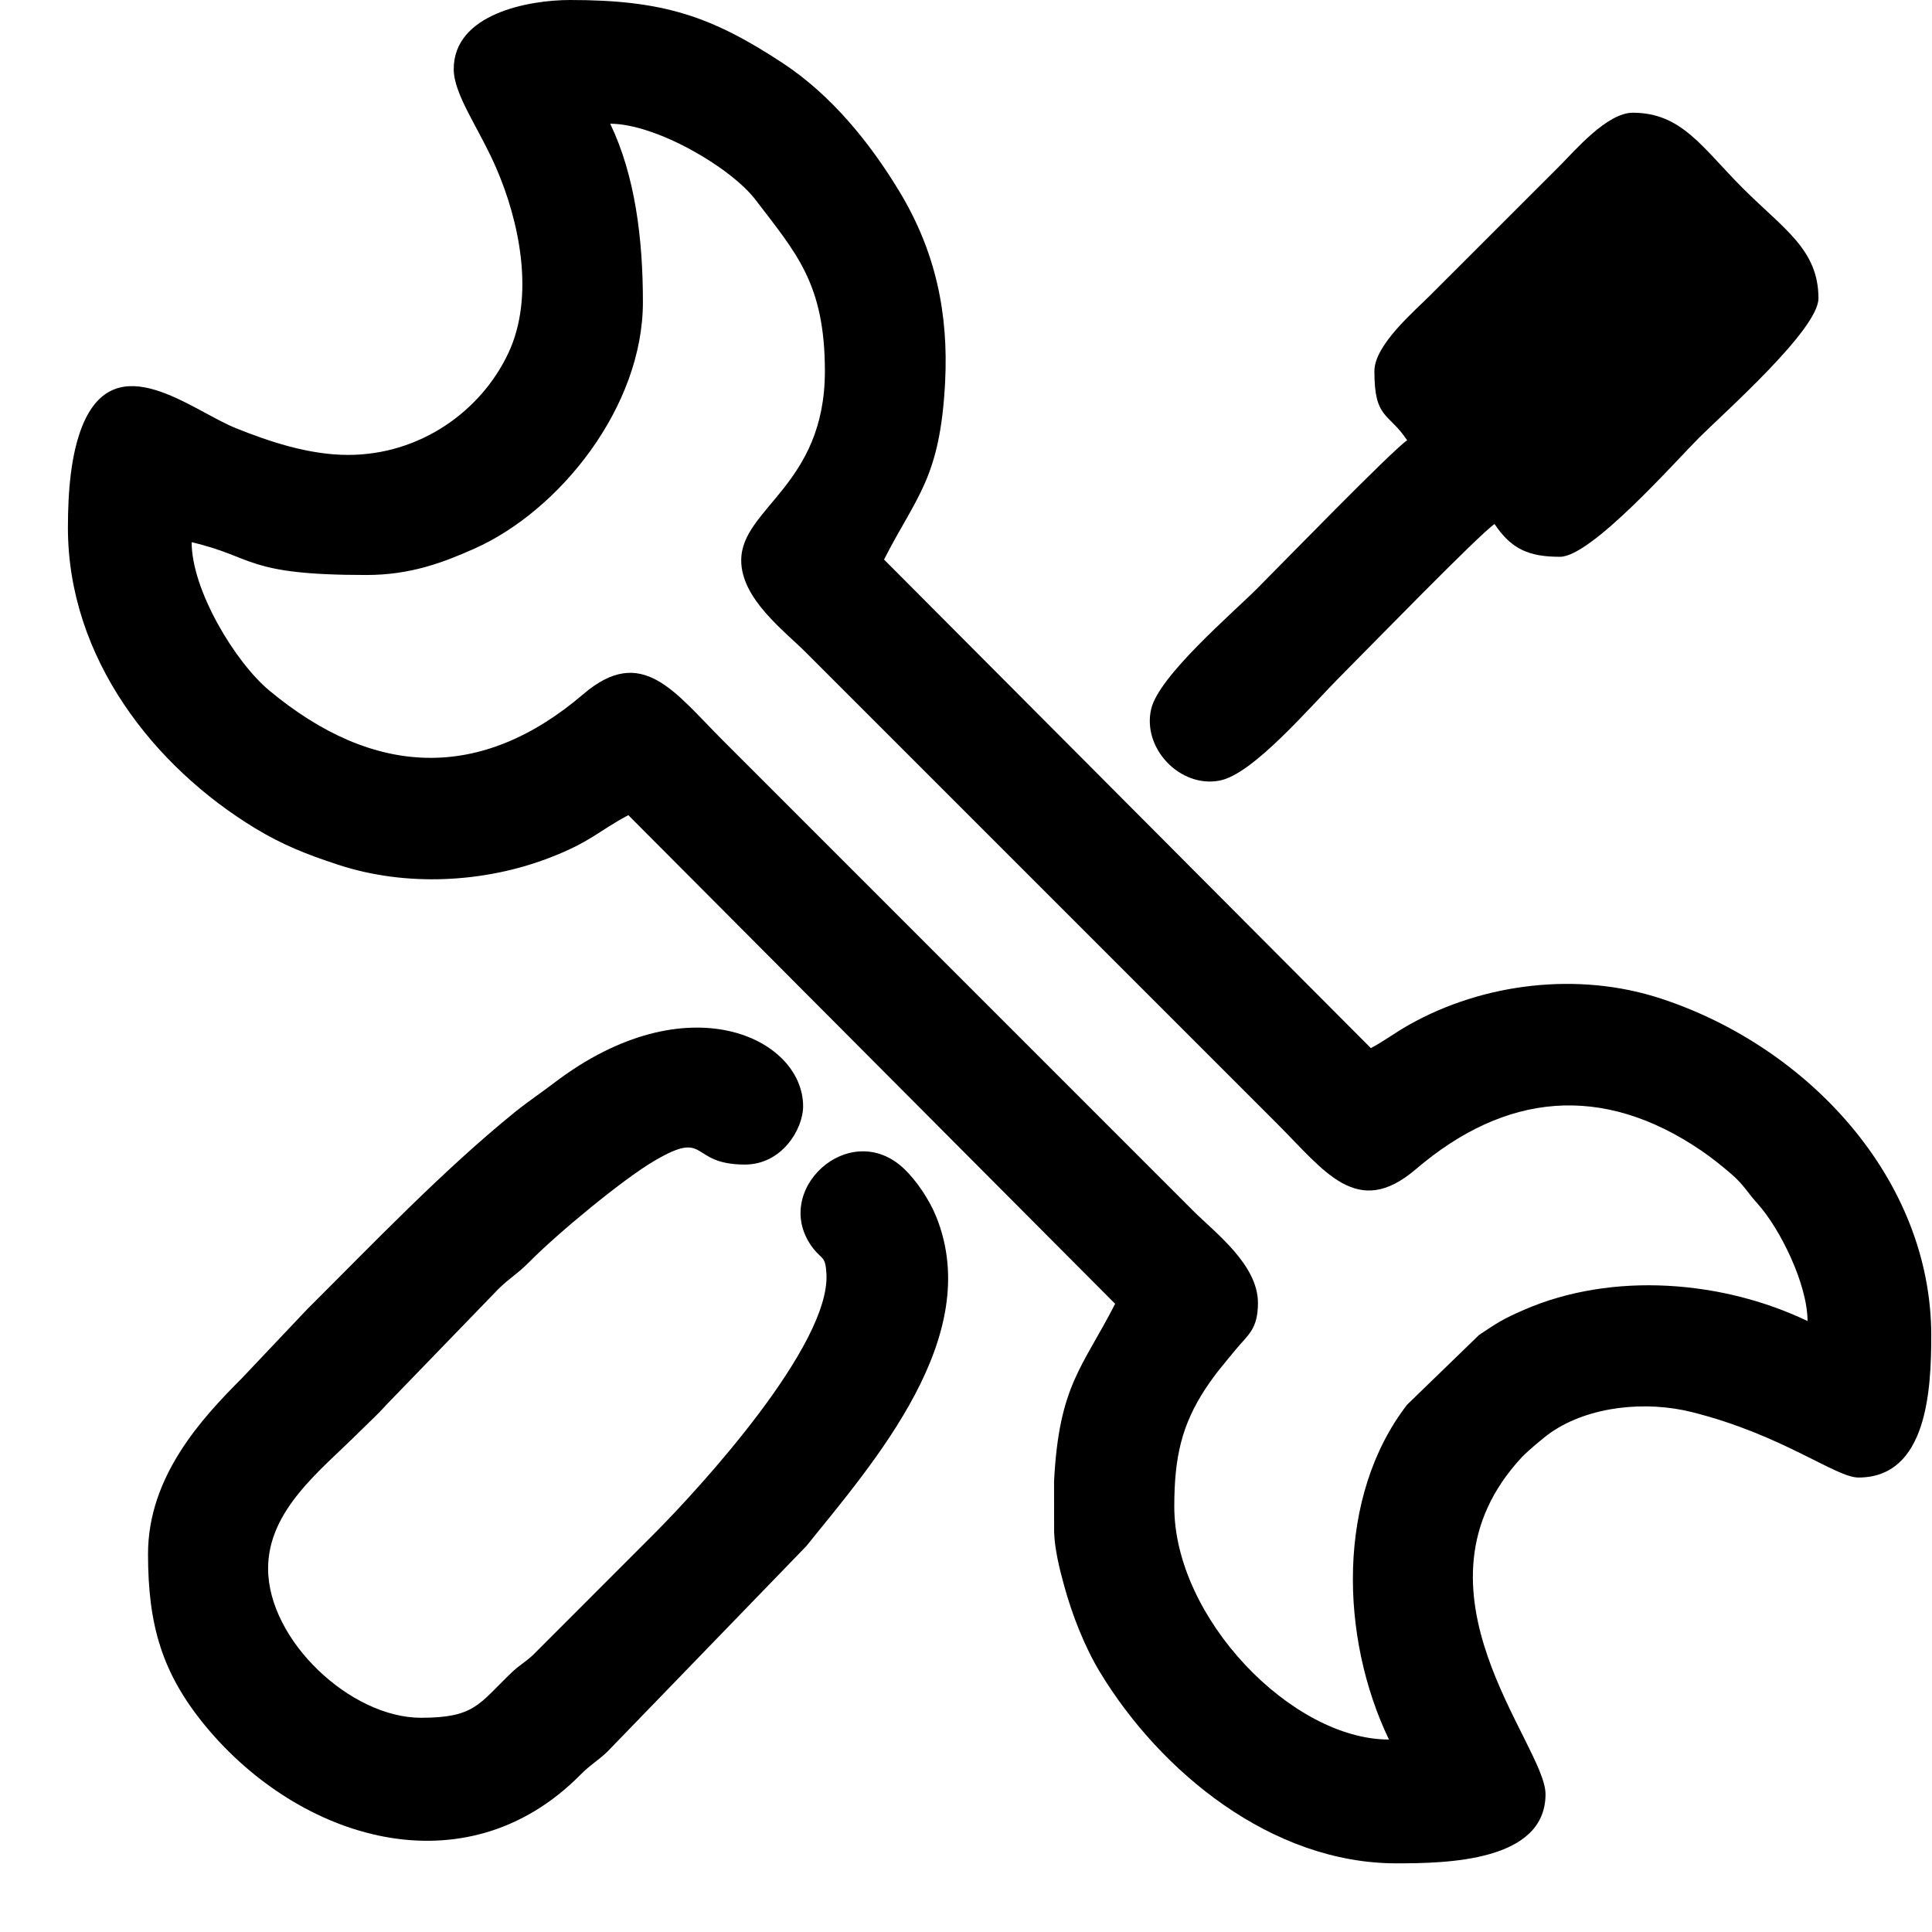 <svg width="26" height="26" viewBox="0 0 26 26" fill="none" xmlns="http://www.w3.org/2000/svg">
<g clip-path="url(#clip0_2075_1359)">
<path fill-rule="evenodd" clip-rule="evenodd" d="M8.212 1.665C8.824 1.665 9.834 2.25 10.171 2.693C10.714 3.406 11.101 3.816 11.101 4.995C11.101 6.535 9.975 6.837 9.975 7.542C9.975 8.058 10.555 8.49 10.844 8.779L17.186 15.121C17.824 15.759 18.263 16.41 19.051 15.737C20.258 14.704 21.563 14.577 22.896 15.485C23.028 15.575 23.186 15.7 23.308 15.807C23.467 15.946 23.515 16.046 23.652 16.198C23.959 16.538 24.325 17.288 24.325 17.778C23.195 17.236 21.706 17.104 20.503 17.63C20.219 17.754 20.153 17.8 19.906 17.964L18.936 18.904C17.983 20.139 18.031 22.032 18.692 23.41C17.384 23.41 15.803 21.774 15.803 20.276C15.803 19.609 15.903 19.177 16.223 18.688C16.36 18.48 16.479 18.346 16.629 18.163C16.789 17.967 16.929 17.894 16.929 17.534C16.929 17.018 16.349 16.586 16.06 16.297L9.718 9.954C9.08 9.317 8.641 8.666 7.853 9.339C6.47 10.522 5.03 10.464 3.622 9.291C3.165 8.91 2.579 7.942 2.579 7.297C3.438 7.497 3.292 7.738 4.93 7.738C5.524 7.738 5.961 7.572 6.387 7.382C7.528 6.874 8.652 5.48 8.652 4.065C8.652 3.214 8.548 2.366 8.212 1.665ZM6.106 0.93C6.106 1.276 6.447 1.726 6.68 2.266C6.984 2.968 7.204 3.98 6.841 4.752C6.474 5.534 5.653 6.122 4.685 6.122C4.139 6.122 3.595 5.93 3.181 5.765C2.581 5.527 1.556 4.635 1.109 5.729C0.953 6.114 0.914 6.621 0.914 7.101C0.914 8.858 2.077 10.323 3.433 11.146C3.796 11.366 4.117 11.496 4.556 11.639C5.47 11.938 6.513 11.878 7.373 11.552C7.953 11.332 8.045 11.188 8.456 10.97L15.007 17.546C14.567 18.408 14.252 18.638 14.185 19.934L14.186 20.619C14.193 20.845 14.258 21.111 14.316 21.322C14.429 21.74 14.601 22.169 14.802 22.502C15.616 23.846 17.114 25.076 18.791 25.076C19.464 25.076 20.799 25.054 20.799 24.145C20.799 23.476 18.832 21.386 20.478 19.613C20.558 19.528 20.776 19.343 20.875 19.275C21.393 18.92 22.153 18.851 22.759 19.001C23.984 19.305 24.702 19.884 25.01 19.884C25.934 19.884 25.99 18.707 25.99 17.974C25.99 15.866 24.329 14.085 22.348 13.437C21.237 13.073 19.959 13.23 18.965 13.79C18.761 13.904 18.641 14.003 18.448 14.105L11.897 7.53C12.337 6.668 12.652 6.438 12.719 5.142C12.766 4.219 12.592 3.383 12.102 2.574C11.704 1.916 11.187 1.281 10.541 0.854C9.571 0.214 8.92 -0 7.673 -0C7.113 -0 6.106 0.186 6.106 0.93Z" fill="black"/>
<path fill-rule="evenodd" clip-rule="evenodd" d="M1.992 20.913C1.992 21.873 2.182 22.521 2.764 23.227C4.028 24.759 6.255 25.453 7.808 23.887C7.95 23.743 8.037 23.705 8.176 23.571L10.85 20.808C11.768 19.67 13.247 17.987 12.601 16.378C12.506 16.142 12.333 15.888 12.169 15.731C11.435 15.029 10.346 16.037 10.948 16.806C11.059 16.948 11.11 16.902 11.122 17.146C11.17 18.104 9.438 20.006 8.788 20.656L7.172 22.273C7.053 22.383 6.997 22.4 6.877 22.516C6.442 22.935 6.385 23.117 5.665 23.117C4.715 23.117 3.608 22.073 3.608 21.109C3.608 20.319 4.322 19.783 4.821 19.284C4.948 19.157 5.071 19.049 5.188 18.917L6.705 17.349C6.857 17.199 6.967 17.141 7.123 16.983C7.499 16.602 8.375 15.876 8.801 15.625C9.542 15.188 9.262 15.672 10.024 15.672C10.528 15.672 10.808 15.189 10.808 14.889C10.808 13.967 9.247 13.208 7.456 14.574C7.26 14.723 7.113 14.818 6.923 14.971C5.951 15.761 5.031 16.726 4.134 17.619L3.253 18.55C2.715 19.088 1.992 19.869 1.992 20.913Z" fill="black"/>
<path fill-rule="evenodd" clip-rule="evenodd" d="M18.496 4.995C18.496 5.644 18.682 5.544 18.937 5.925C18.734 6.061 17.225 7.613 16.917 7.921C16.578 8.26 15.6 9.094 15.493 9.538C15.366 10.067 15.88 10.607 16.412 10.505C16.867 10.418 17.619 9.521 18.068 9.072C18.383 8.757 19.907 7.19 20.113 7.052C20.34 7.392 20.576 7.493 20.994 7.493C21.414 7.493 22.54 6.216 22.867 5.889C23.198 5.558 24.472 4.434 24.472 4.015C24.472 3.357 24.001 3.08 23.455 2.534C22.909 1.988 22.632 1.517 21.974 1.517C21.625 1.517 21.19 2.032 20.982 2.24L19.243 3.978C19.032 4.19 18.496 4.643 18.496 4.995Z" fill="black"/>
</g>
<defs>
<clipPath id="clip0_2075_1359">
<rect width="25.076" height="25.076" fill="white" transform="translate(0.914 -0)"/>
</clipPath>
</defs>
</svg>
